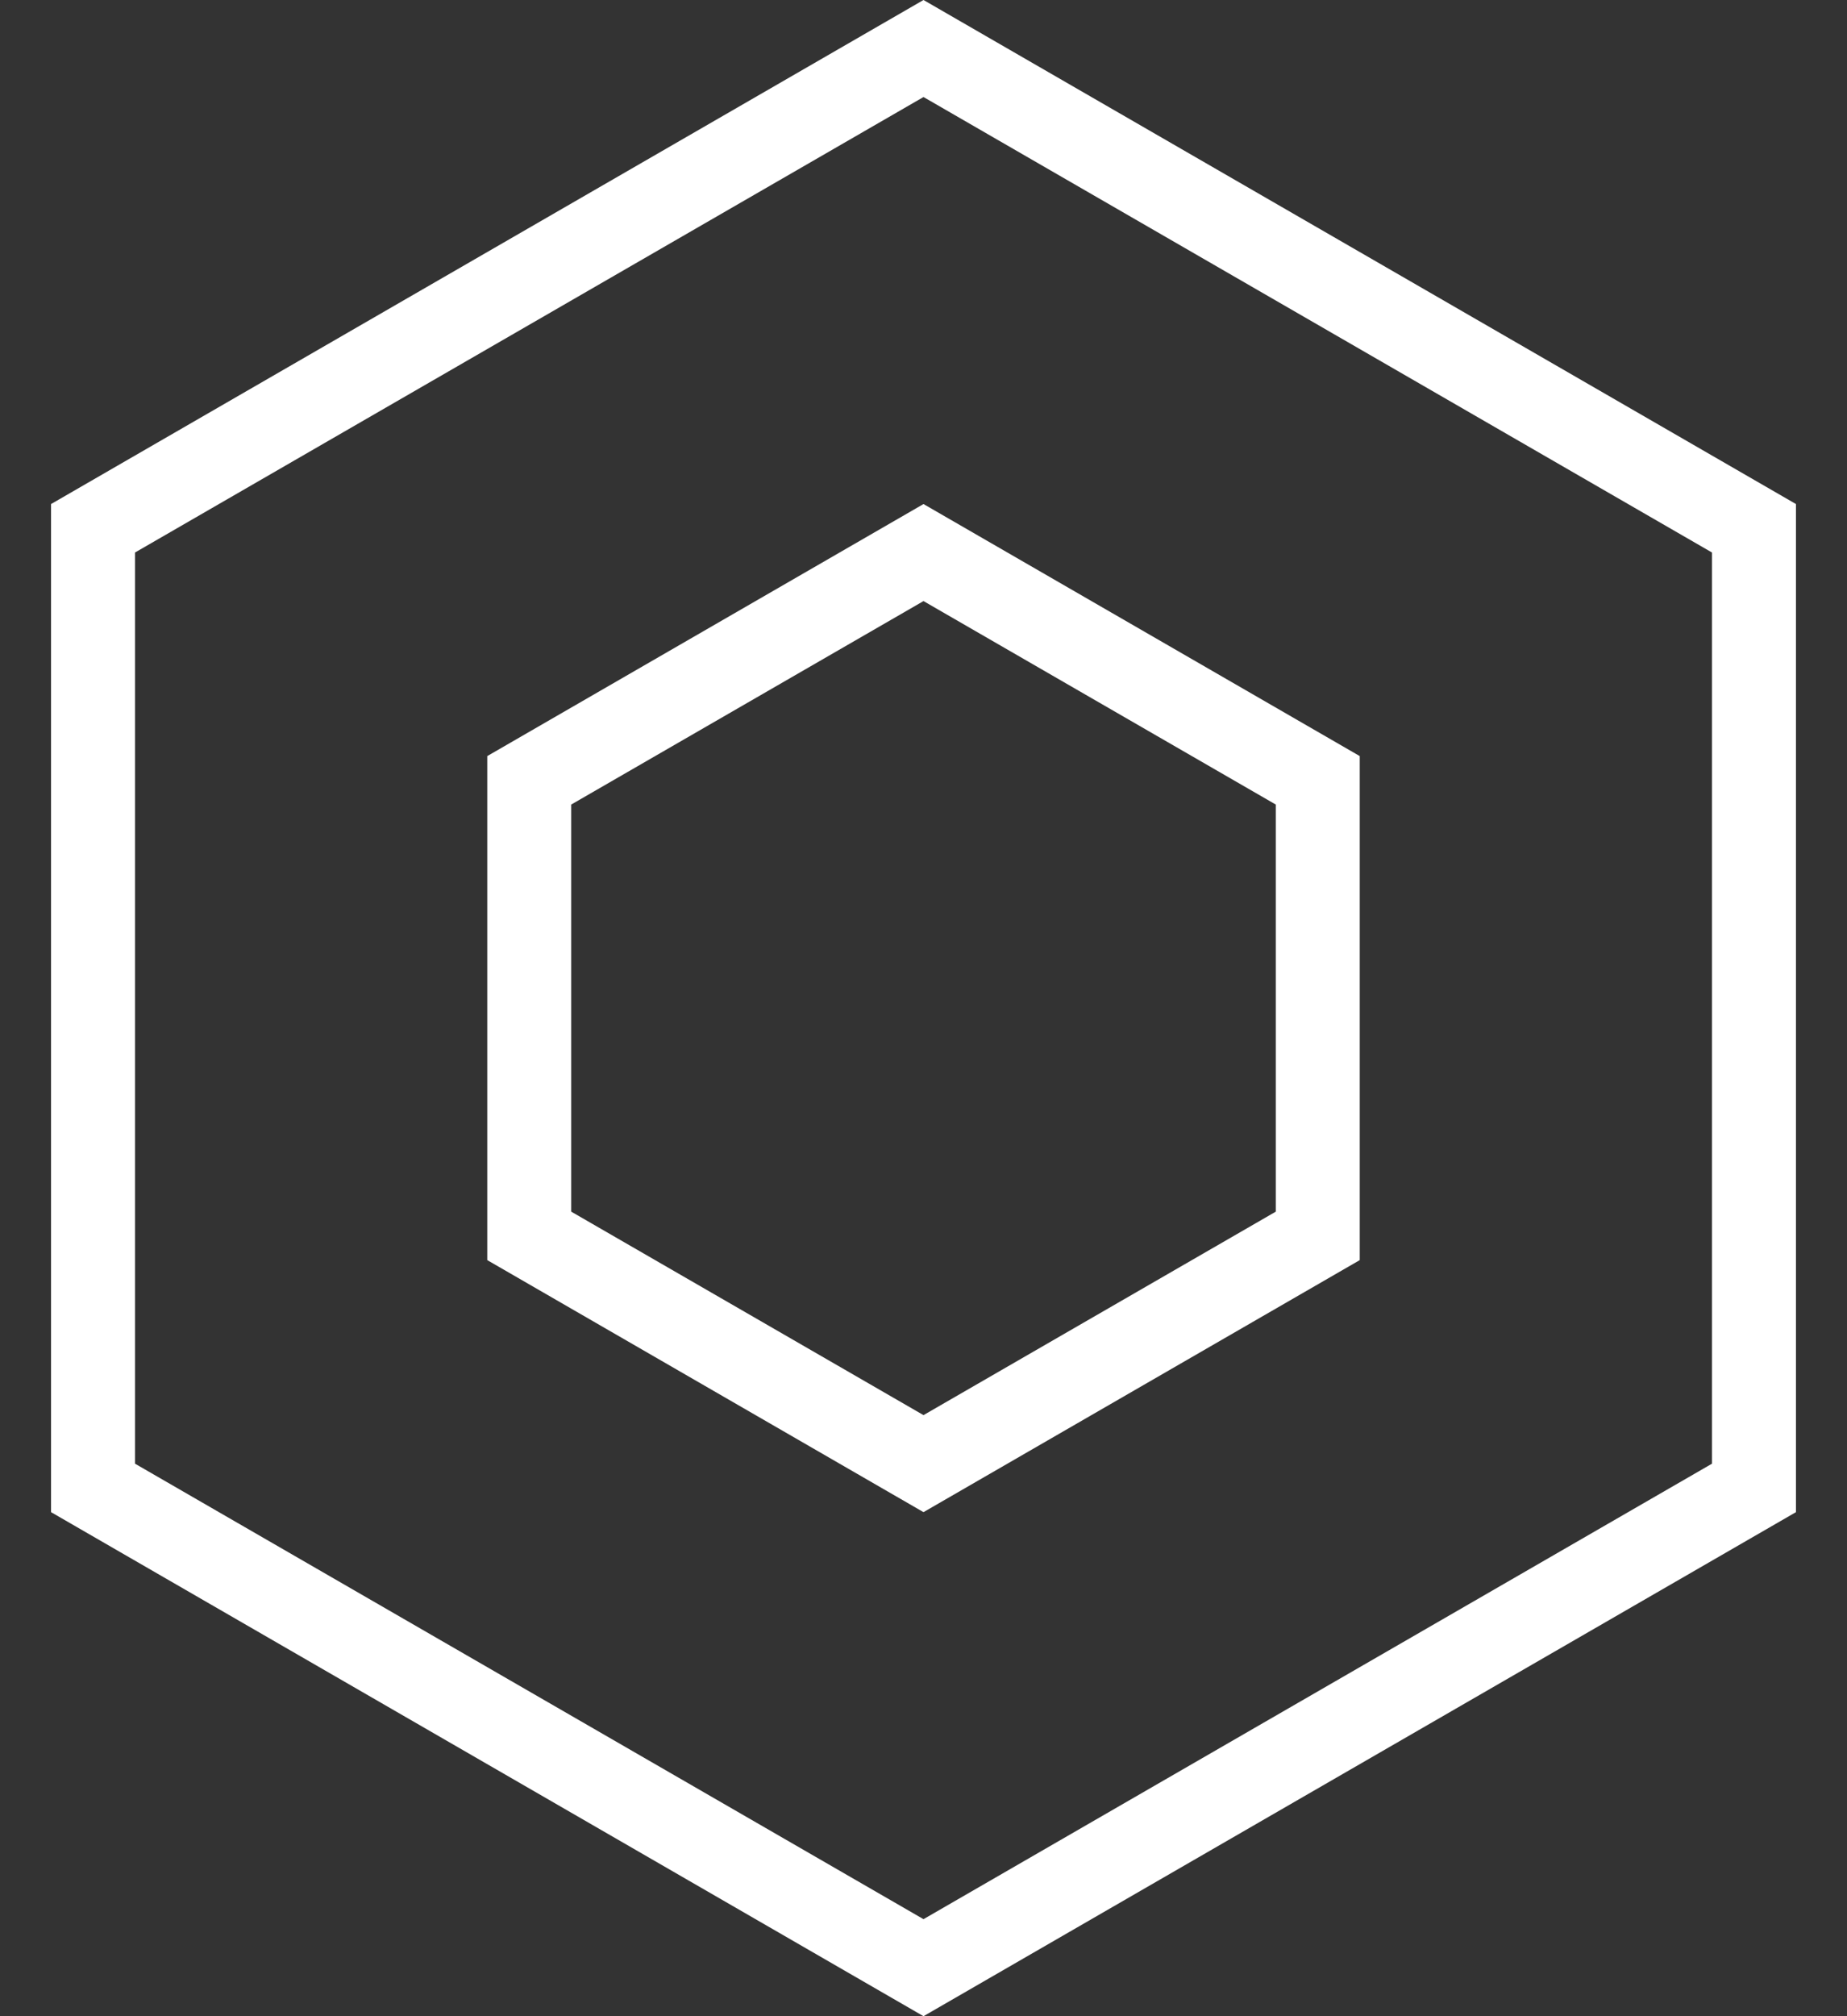 <svg width="22" height="24" viewBox="0 0 22 24" fill="none" xmlns="http://www.w3.org/2000/svg">
<rect x="0" y="0" width="22" height="24" fill="#333333" stroke="none"/>
<path fill-rule="evenodd" clip-rule="evenodd" d="M1.608 6.577L11 1.155L20.392 6.577V17.423L11 22.845L1.608 17.423V6.577ZM11 0L21.392 6V18L11 24L0.608 18V6L11 0ZM6.804 9.577L11 7.155L15.196 9.577V14.423L11 16.845L6.804 14.423V9.577ZM11 6L16.196 9V15L11 18L5.804 15V9L11 6Z" fill="white"/>
</svg>
